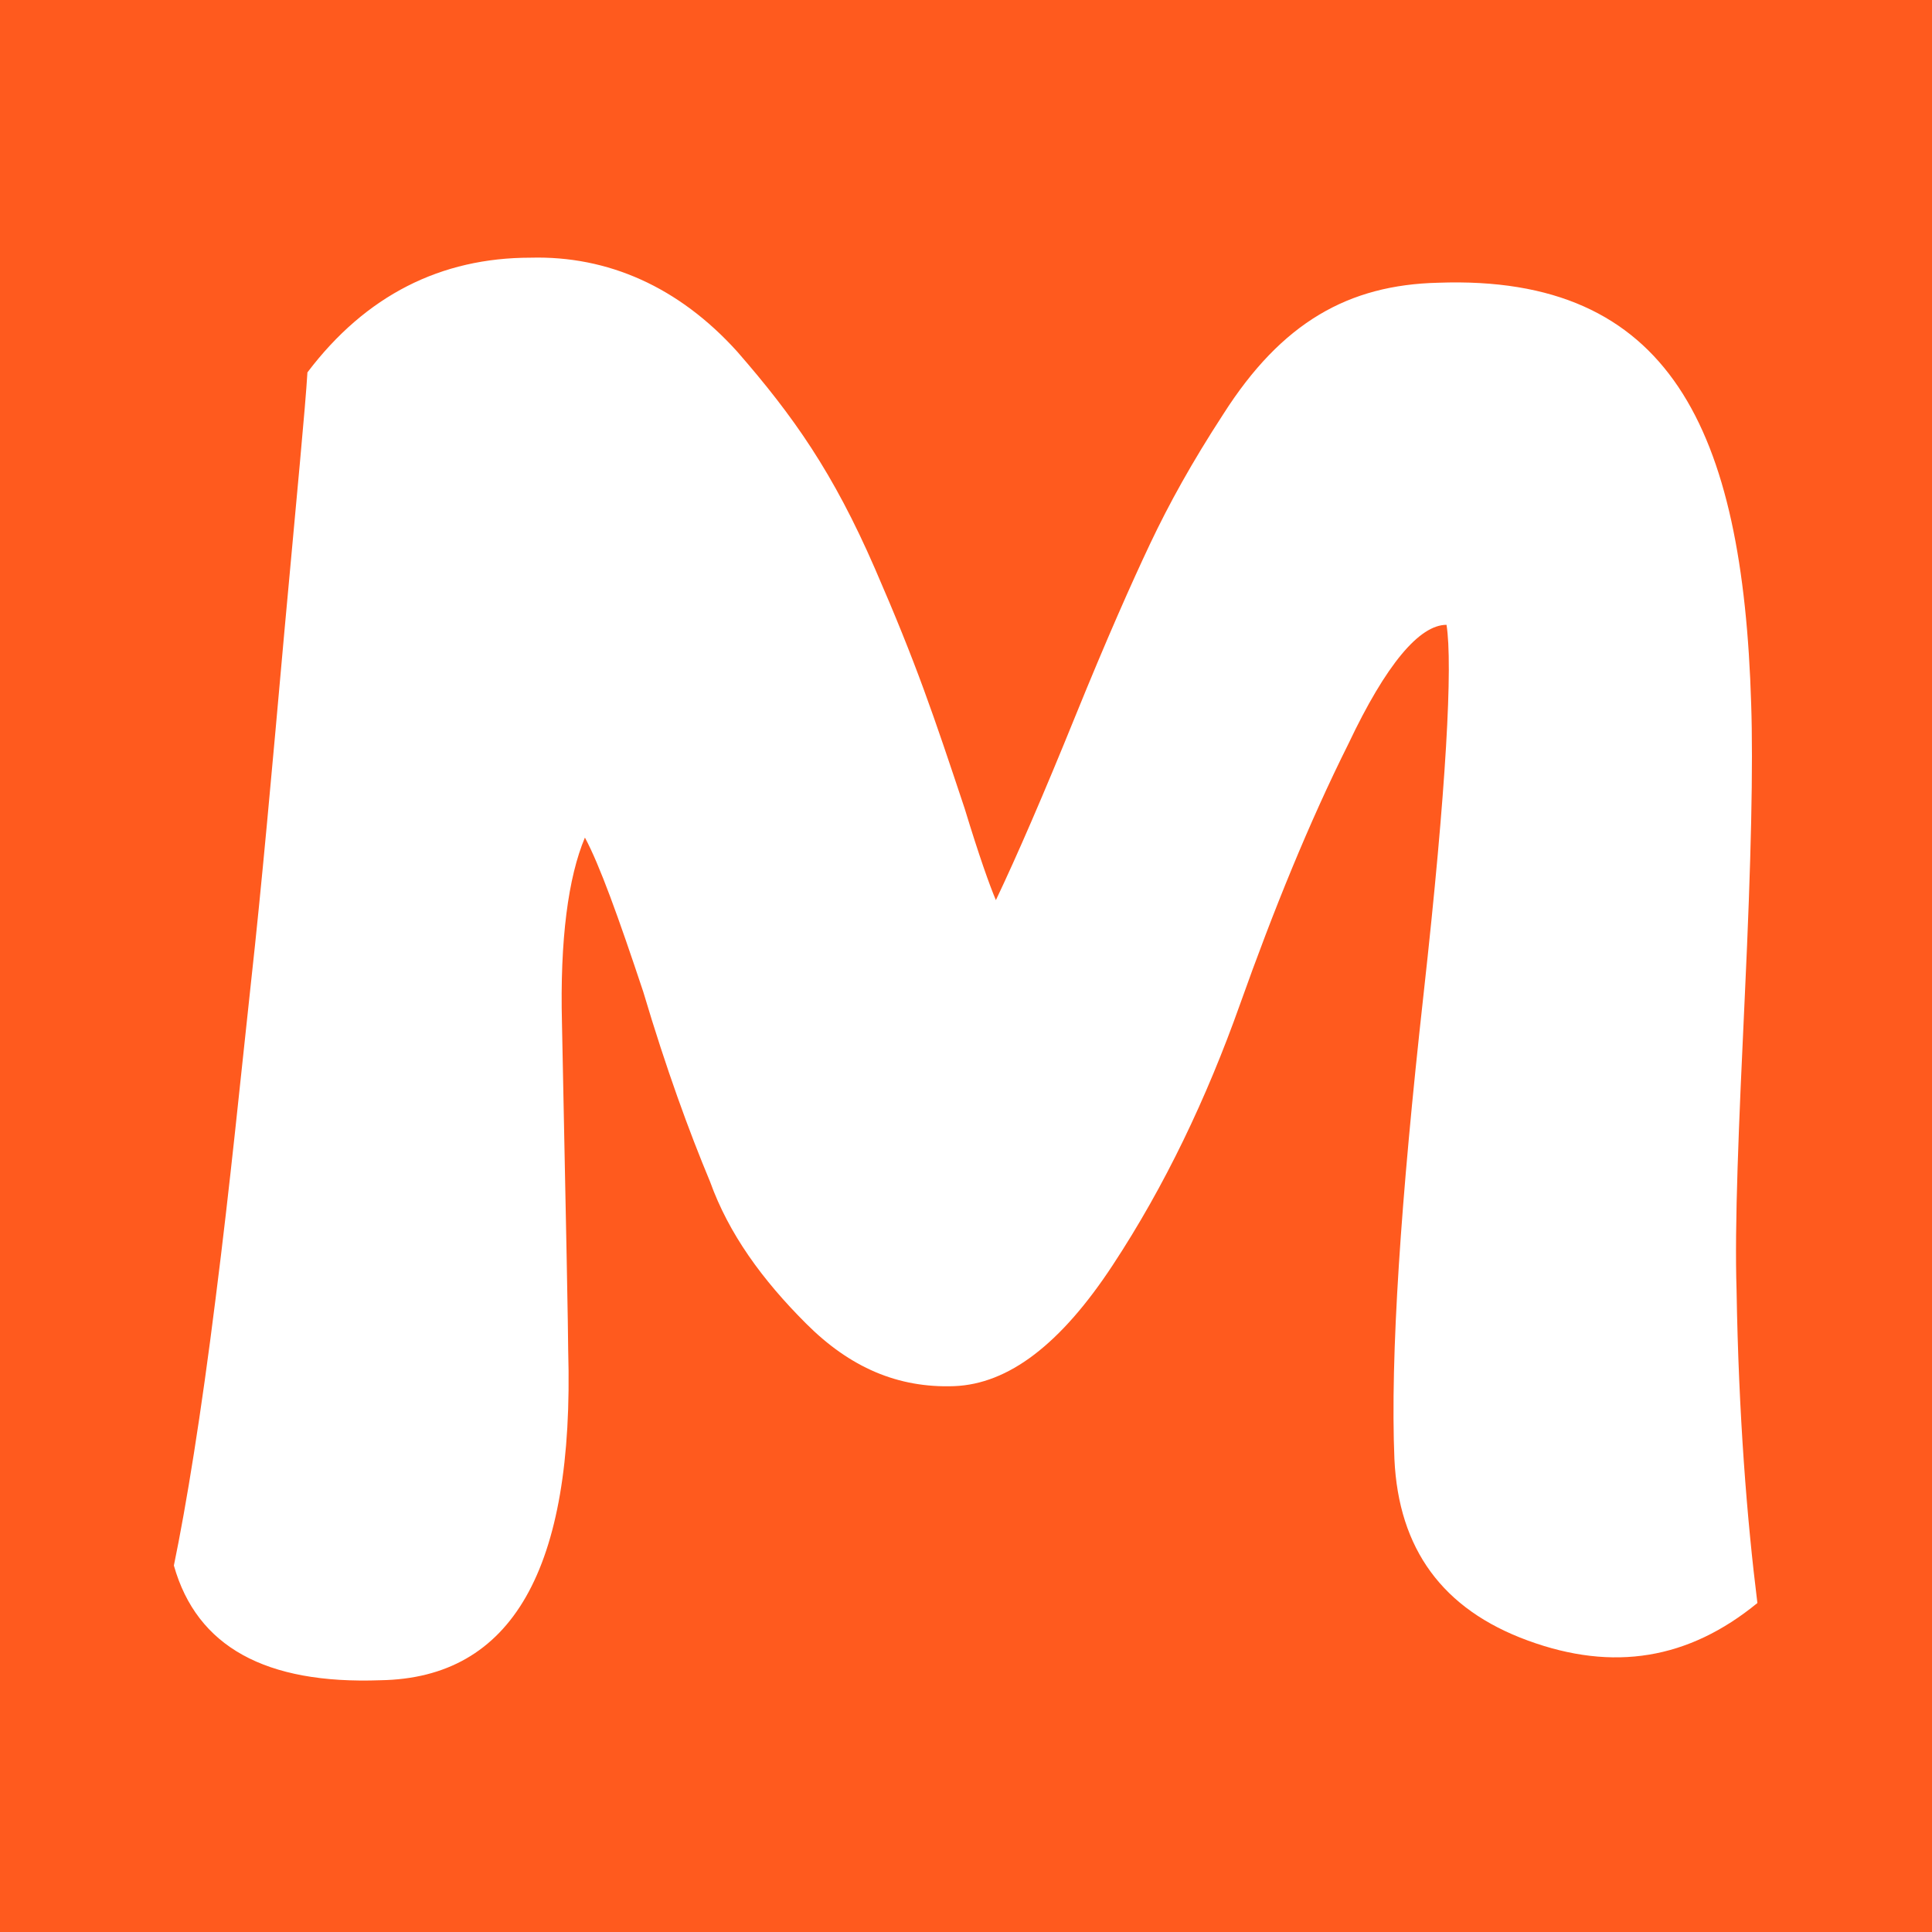 <svg width="32" height="32" viewBox="0 0 32 32" fill="none" xmlns="http://www.w3.org/2000/svg">
<rect width="32" height="32" fill="#FF5A1E"/>
<path d="M6.301 27.83C8.478 27.795 9.515 25.999 9.411 22.371C9.411 22.095 9.377 20.298 9.308 16.947C9.273 15.565 9.411 14.529 9.688 13.873C9.93 14.322 10.241 15.185 10.655 16.429C11.035 17.707 11.415 18.744 11.761 19.573C12.072 20.437 12.625 21.197 13.351 21.922C14.076 22.648 14.871 22.993 15.804 22.959C16.703 22.924 17.567 22.268 18.43 20.955C19.294 19.642 19.985 18.191 20.538 16.636C21.091 15.082 21.679 13.631 22.335 12.318C22.957 11.005 23.51 10.349 23.959 10.349C24.063 11.005 23.959 13.043 23.579 16.464C23.199 19.884 23.026 22.475 23.096 24.168C23.165 25.653 23.89 26.655 25.307 27.173C26.724 27.692 27.968 27.484 29.108 26.551C28.936 25.17 28.797 23.442 28.763 21.369C28.728 20.298 28.797 18.675 28.901 16.464C29.005 14.253 29.039 12.663 29.005 11.662C28.867 7.101 27.657 4.545 23.821 4.683C22.335 4.718 21.23 5.339 20.262 6.859C19.744 7.654 19.363 8.345 19.052 9.001C18.741 9.658 18.327 10.591 17.808 11.869C17.29 13.147 16.841 14.183 16.495 14.909C16.392 14.667 16.219 14.183 15.977 13.389C15.459 11.834 15.182 11.005 14.491 9.416C13.8 7.827 13.143 6.894 12.21 5.823C11.243 4.752 10.068 4.234 8.789 4.268C7.303 4.268 6.059 4.89 5.092 6.168C5.057 6.756 4.919 8.172 4.711 10.452C4.504 12.767 4.331 14.702 4.159 16.256C3.986 17.846 3.813 19.607 3.571 21.508C3.329 23.442 3.087 24.928 2.88 25.93C3.26 27.277 4.401 27.899 6.301 27.83Z" fill="white"/>
</svg>
